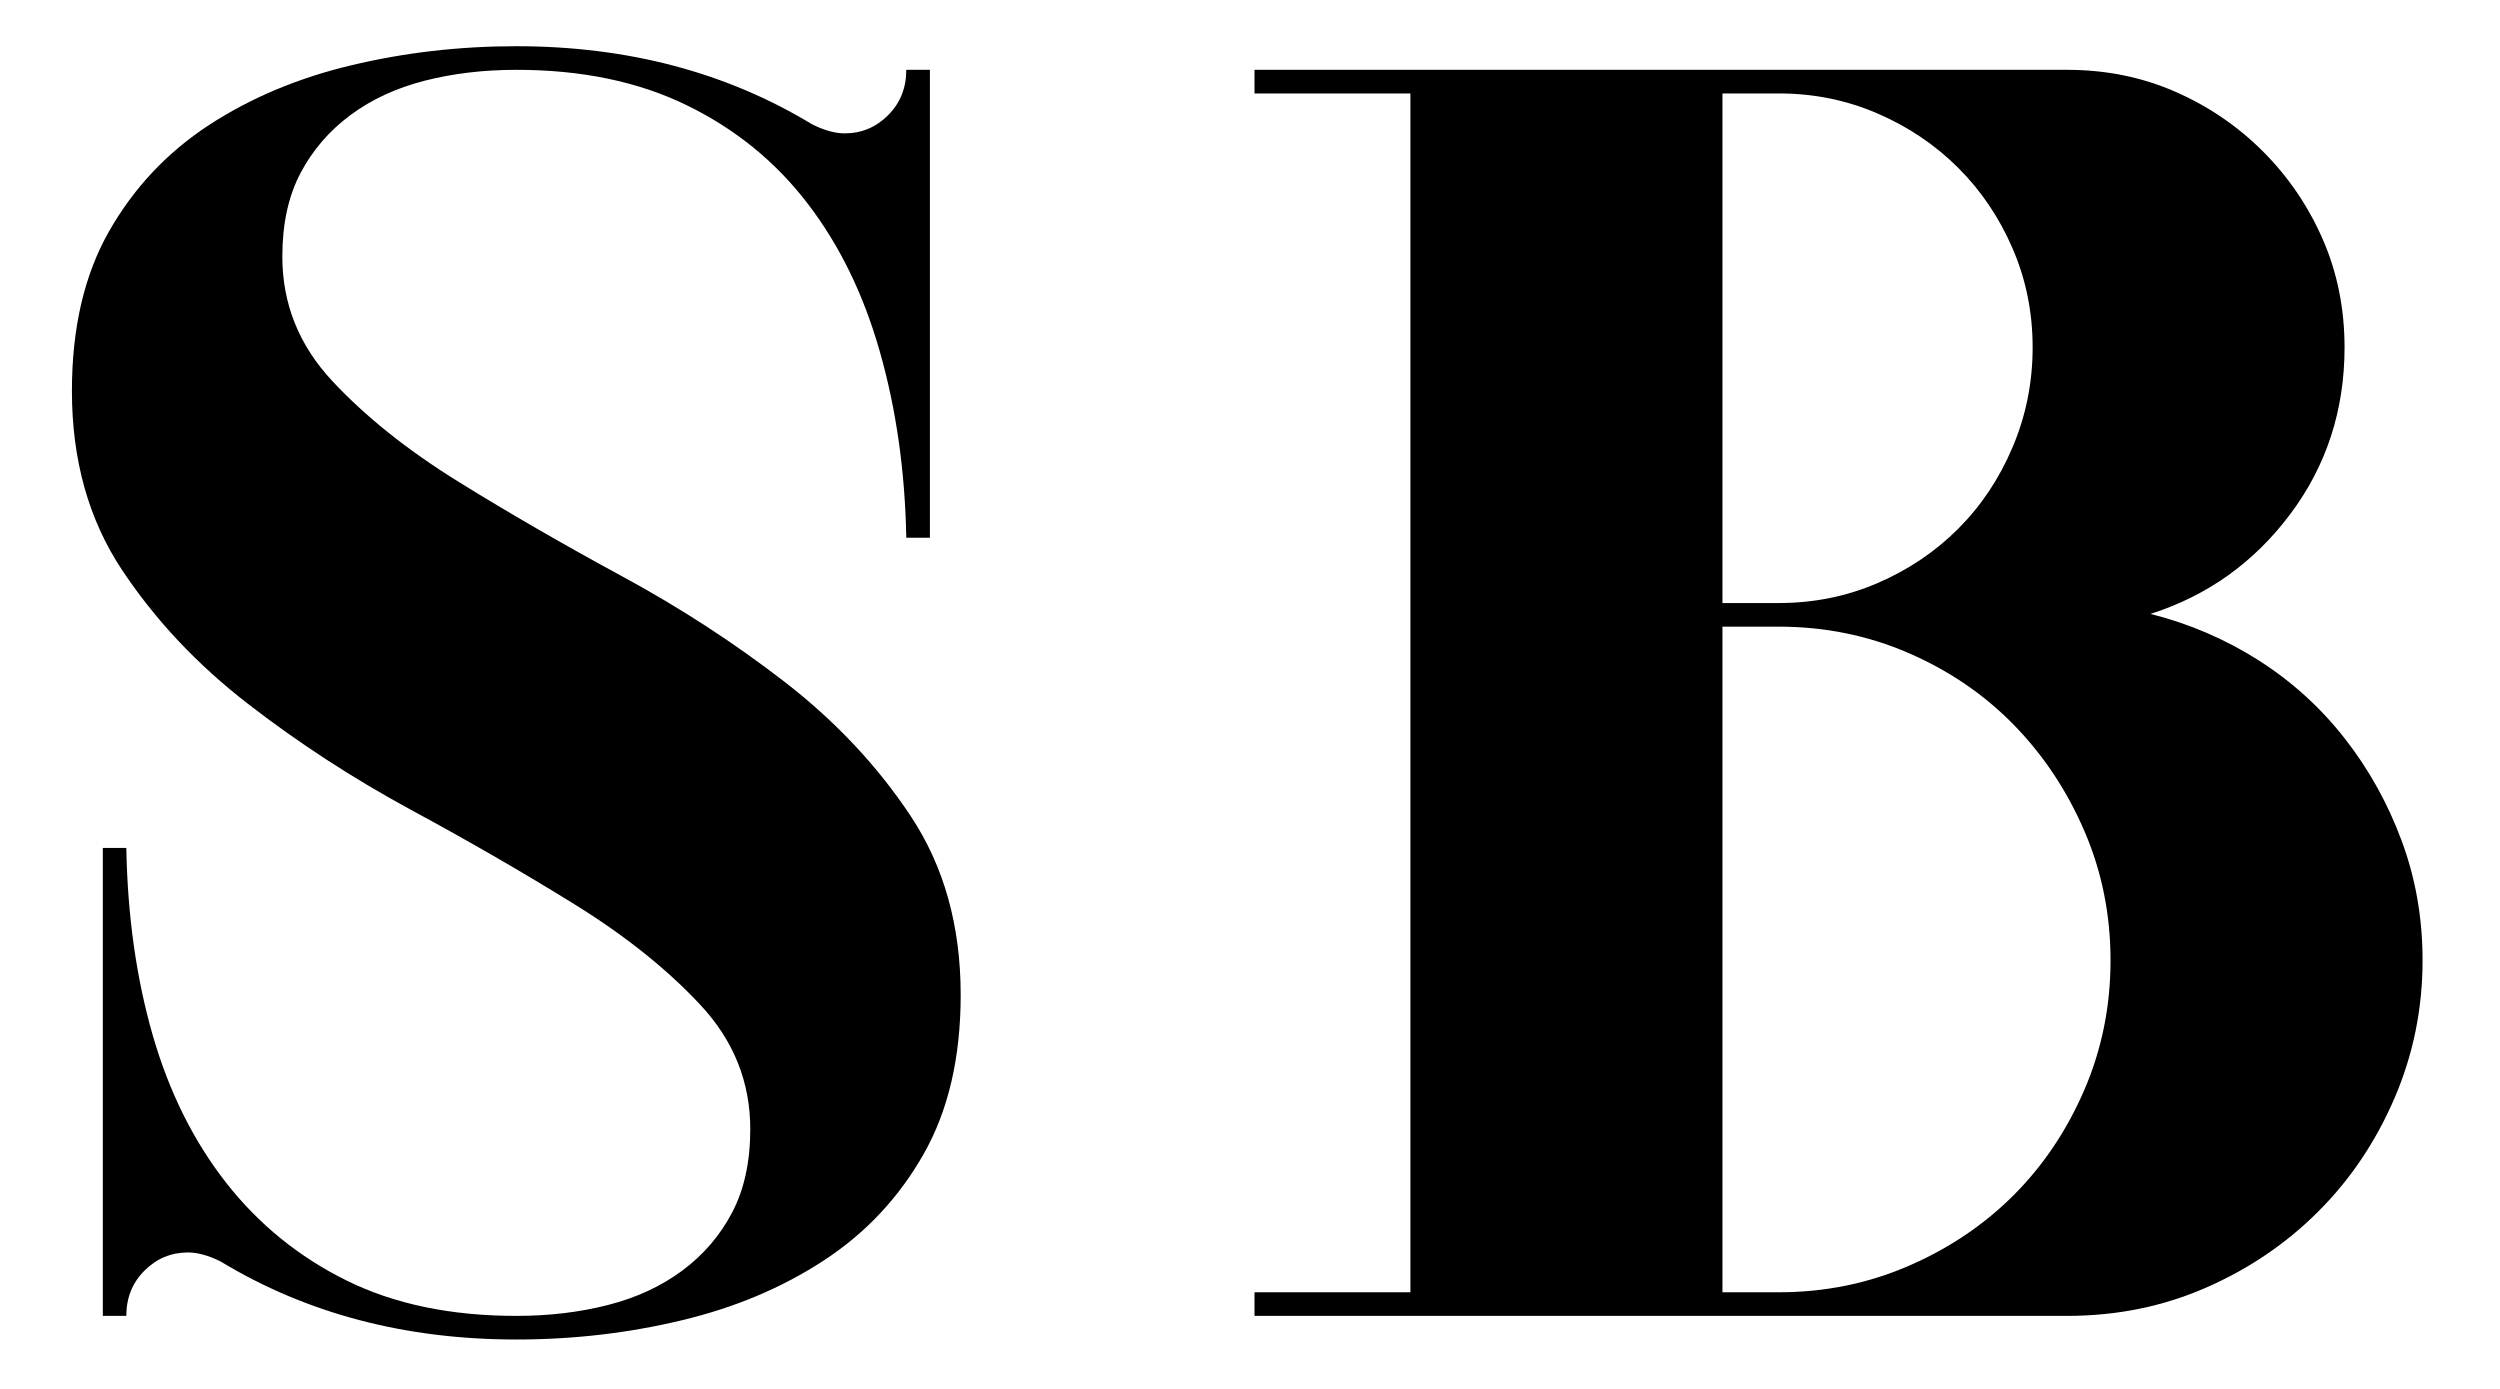 <svg xmlns="http://www.w3.org/2000/svg" xmlns:xlink="http://www.w3.org/1999/xlink" width="450" zoomAndPan="magnify" viewBox="0 0 337.5 187.5" height="250" preserveAspectRatio="xMidYMid meet" version="1.2"><defs/><g id="2e4dad5a3e"><g style="fill:#000000;fill-opacity:1;"><g transform="translate(2.365, 177.645)"><path style="stroke:none" d="M 127.328 -43.344 C 127.328 -34.852 125.648 -27.672 122.297 -21.797 C 118.953 -15.922 114.461 -11.145 108.828 -7.469 C 103.203 -3.789 96.797 -1.098 89.609 0.609 C 82.43 2.328 75.008 3.188 67.344 3.188 C 52.32 3.188 39.016 -0.32 27.422 -7.344 C 25.785 -8.156 24.316 -8.562 23.016 -8.562 C 20.734 -8.562 18.773 -7.742 17.141 -6.109 C 15.504 -4.484 14.688 -2.445 14.688 0 L 11.516 0 L 11.516 -63.172 L 14.688 -63.172 C 14.852 -54.035 16.035 -45.629 18.234 -37.953 C 20.441 -30.273 23.75 -23.617 28.156 -17.984 C 32.562 -12.359 37.988 -7.953 44.438 -4.766 C 50.883 -1.586 58.52 0 67.344 0 C 71.75 0 75.867 -0.488 79.703 -1.469 C 83.535 -2.445 86.879 -3.992 89.734 -6.109 C 92.598 -8.234 94.844 -10.848 96.469 -13.953 C 98.102 -17.055 98.922 -20.812 98.922 -25.219 C 98.922 -31.582 96.676 -37.172 92.188 -41.984 C 87.695 -46.805 82.023 -51.336 75.172 -55.578 C 68.316 -59.828 60.969 -64.07 53.125 -68.312 C 45.289 -72.562 37.945 -77.336 31.094 -82.641 C 24.238 -87.941 18.566 -93.977 14.078 -100.75 C 9.586 -107.531 7.344 -115.57 7.344 -124.875 C 7.344 -133.363 9.016 -140.547 12.359 -146.422 C 15.711 -152.297 20.203 -157.07 25.828 -160.75 C 31.461 -164.426 37.867 -167.117 45.047 -168.828 C 52.234 -170.547 59.664 -171.406 67.344 -171.406 C 82.352 -171.406 95.656 -167.895 107.25 -160.875 C 108.883 -160.051 110.352 -159.641 111.656 -159.641 C 113.938 -159.641 115.895 -160.457 117.531 -162.094 C 119.164 -163.727 119.984 -165.77 119.984 -168.219 L 123.172 -168.219 L 123.172 -105.047 L 119.984 -105.047 C 119.816 -114.023 118.629 -122.391 116.422 -130.141 C 114.223 -137.898 110.957 -144.594 106.625 -150.219 C 102.301 -155.852 96.875 -160.258 90.344 -163.438 C 83.82 -166.625 76.156 -168.219 67.344 -168.219 C 62.926 -168.219 58.801 -167.727 54.969 -166.75 C 51.133 -165.77 47.785 -164.219 44.922 -162.094 C 42.066 -159.969 39.82 -157.352 38.188 -154.25 C 36.562 -151.156 35.75 -147.406 35.75 -143 C 35.75 -136.633 37.992 -131.039 42.484 -126.219 C 46.973 -121.406 52.645 -116.875 59.5 -112.625 C 66.352 -108.383 73.695 -104.141 81.531 -99.891 C 89.375 -95.648 96.723 -90.879 103.578 -85.578 C 110.43 -80.273 116.102 -74.234 120.594 -67.453 C 125.082 -60.68 127.328 -52.645 127.328 -43.344 Z M 127.328 -43.344 "/></g></g><g style="fill:#000000;fill-opacity:1;"><g transform="translate(166.906, 177.645)"><path style="stroke:none" d="M 123.406 -94.766 C 128.633 -93.453 133.492 -91.367 137.984 -88.516 C 142.473 -85.66 146.348 -82.148 149.609 -77.984 C 152.867 -73.828 155.438 -69.219 157.312 -64.156 C 159.195 -59.094 160.141 -53.707 160.141 -48 C 160.141 -41.469 158.875 -35.258 156.344 -29.375 C 153.812 -23.5 150.379 -18.398 146.047 -14.078 C 141.723 -9.754 136.664 -6.328 130.875 -3.797 C 125.082 -1.266 118.836 0 112.141 0 L 2.453 0 L 2.453 -3.188 L 23.5 -3.188 L 23.5 -165.031 L 2.453 -165.031 L 2.453 -168.219 L 112.141 -168.219 C 117.367 -168.219 122.227 -167.238 126.719 -165.281 C 131.207 -163.32 135.164 -160.629 138.594 -157.203 C 142.02 -153.773 144.711 -149.816 146.672 -145.328 C 148.629 -140.836 149.609 -135.977 149.609 -130.75 C 149.609 -122.258 147.16 -114.75 142.266 -108.219 C 137.367 -101.695 131.082 -97.211 123.406 -94.766 Z M 65.625 -165.031 L 65.625 -96.234 L 73.219 -96.234 C 77.945 -96.234 82.391 -97.129 86.547 -98.922 C 90.711 -100.711 94.348 -103.16 97.453 -106.266 C 100.555 -109.367 103.004 -113.039 104.797 -117.281 C 106.598 -121.531 107.5 -126.02 107.5 -130.75 C 107.5 -135.488 106.598 -139.938 104.797 -144.094 C 103.004 -148.258 100.555 -151.891 97.453 -154.984 C 94.348 -158.086 90.711 -160.535 86.547 -162.328 C 82.391 -164.129 77.945 -165.031 73.219 -165.031 Z M 73.219 -3.188 C 79.414 -3.188 85.25 -4.367 90.719 -6.734 C 96.188 -9.098 100.922 -12.281 104.922 -16.281 C 108.922 -20.281 112.102 -25.016 114.469 -30.484 C 116.832 -35.953 118.016 -41.789 118.016 -48 C 118.016 -54.195 116.832 -60.031 114.469 -65.5 C 112.102 -70.969 108.922 -75.742 104.922 -79.828 C 100.922 -83.91 96.188 -87.133 90.719 -89.5 C 85.25 -91.863 79.414 -93.047 73.219 -93.047 L 65.625 -93.047 L 65.625 -3.188 Z M 73.219 -3.188 "/></g></g></g></svg>